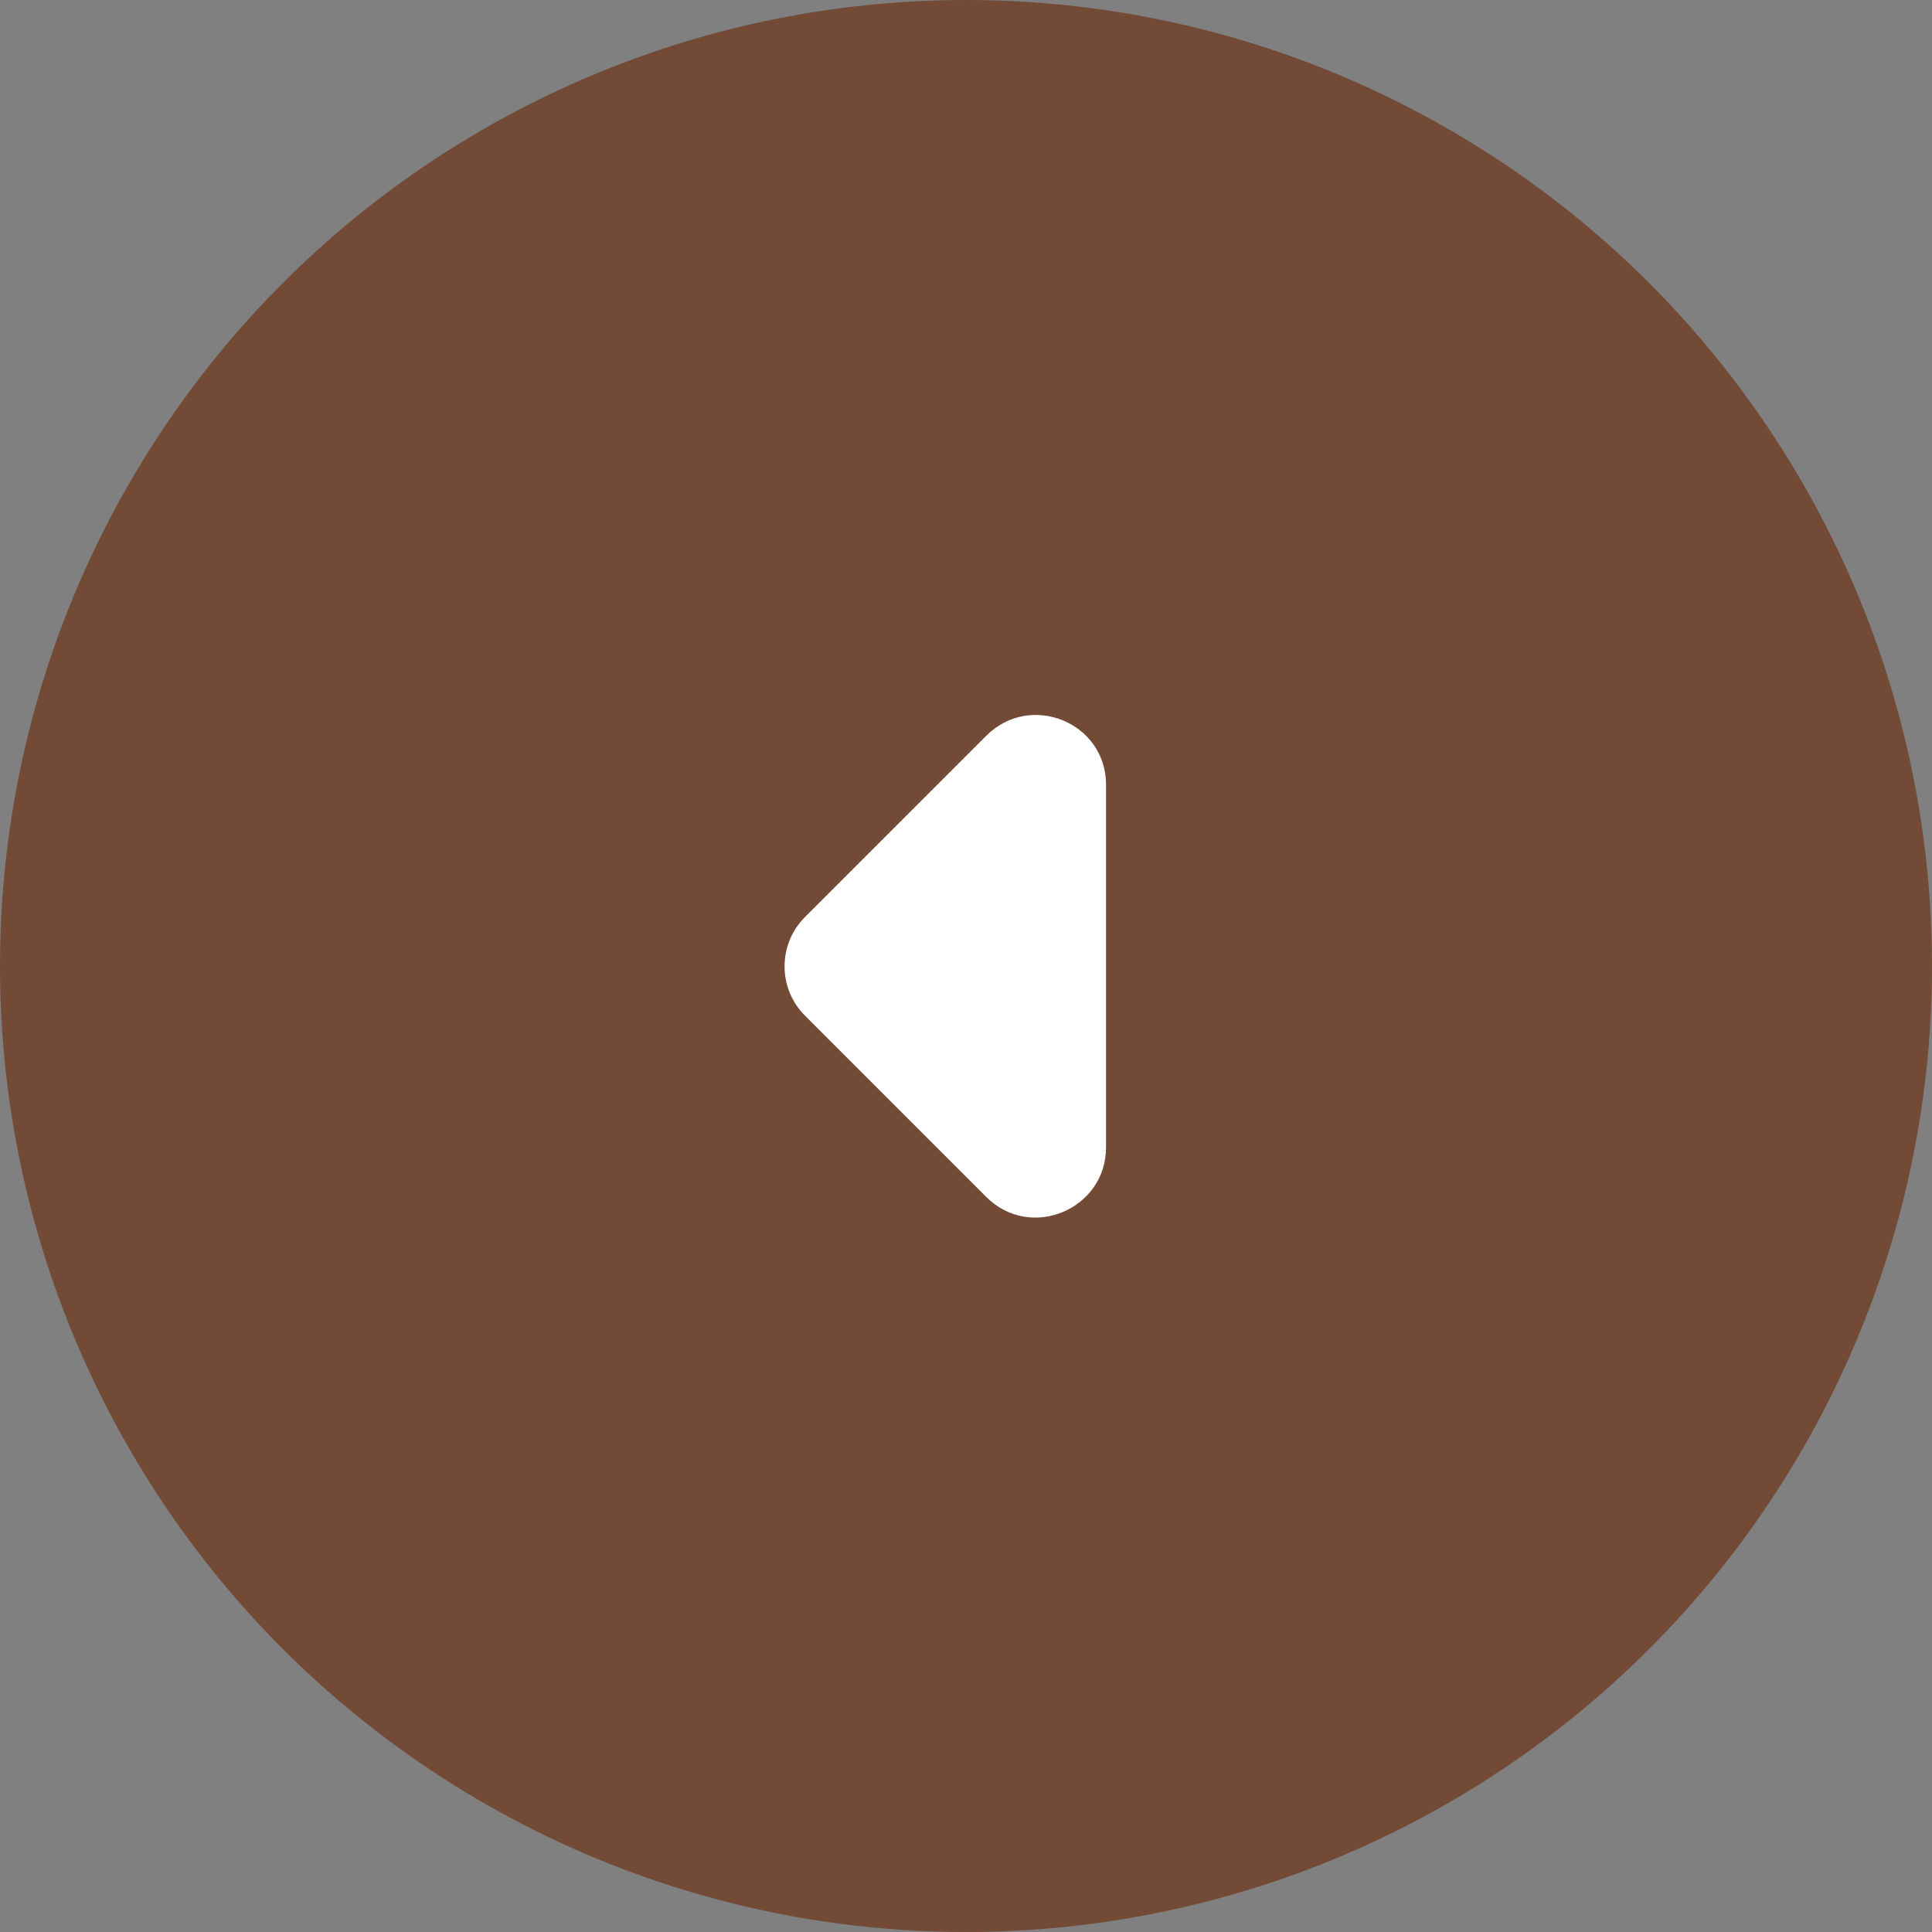 <svg width="46" height="46" viewBox="0 0 46 46" fill="none" xmlns="http://www.w3.org/2000/svg">
<rect x="0" y="0" width="46" height="46" fill="#808080" stroke="none"/>
<circle cx="23" cy="23" r="23" fill="#724A36"/>
<path d="M23.484 17.517L19.167 21.833C19.013 21.988 18.89 22.171 18.806 22.372C18.723 22.574 18.68 22.79 18.68 23.008C18.68 23.227 18.723 23.443 18.806 23.644C18.89 23.846 19.013 24.029 19.167 24.183L23.484 28.5C24.534 29.55 26.334 28.8 26.334 27.317V18.683C26.334 17.2 24.534 16.467 23.484 17.517Z" fill="white"/>
</svg>
